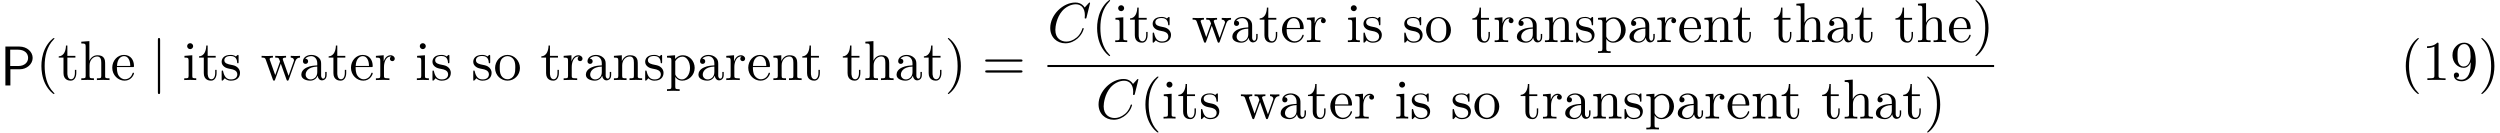 <?xml version='1.0' encoding='UTF-8'?>
<!-- This file was generated by dvisvgm 3.2.2 -->
<svg version='1.1' xmlns='http://www.w3.org/2000/svg' xmlns:xlink='http://www.w3.org/1999/xlink' width='486.042pt' height='25.772pt' viewBox='97.159 -25.772 486.042 25.772'>
<defs>
<path id='g20-67' d='m7.058-2.618c0-.109-.131-.109-.131-.109c-.065 0-.12 .022-.142 .109c-.098 .316-.349 1.091-1.102 1.724c-.753 .611-1.44 .796-2.007 .796c-.982 0-2.138-.567-2.138-2.269c0-.622 .229-2.389 1.32-3.665c.665-.775 1.691-1.32 2.662-1.32c1.113 0 1.756 .84 1.756 2.105c0 .436-.033 .447-.033 .556s.12 .109 .164 .109c.142 0 .142-.022 .196-.218l.687-2.782c0-.033-.022-.109-.12-.109c-.033 0-.044 .011-.164 .131l-.764 .84c-.098-.153-.6-.971-1.811-.971c-2.433 0-4.887 2.411-4.887 4.942c0 1.8 1.287 2.989 2.956 2.989c.949 0 1.778-.436 2.356-.938c1.015-.895 1.2-1.887 1.2-1.92z'/>
<path id='g17-106' d='m1.735 2.367v-10.189c0-.153 0-.36-.218-.36s-.218 .207-.218 .36v10.189c0 .153 0 .36 .218 .36s.218-.207 .218-.36z'/>
<path id='g24-28' d='m5.269-.971v-.611h-.273v.611c0 .633-.273 .698-.393 .698c-.36 0-.404-.491-.404-.545v-2.182c0-.458 0-.884-.393-1.287c-.425-.425-.971-.6-1.495-.6c-.895 0-1.647 .513-1.647 1.233c0 .327 .218 .513 .502 .513c.305 0 .502-.218 .502-.502c0-.131-.055-.491-.556-.502c.295-.382 .829-.502 1.178-.502c.535 0 1.156 .425 1.156 1.396v.404c-.556 .033-1.32 .065-2.007 .393c-.818 .371-1.091 .938-1.091 1.418c0 .884 1.058 1.156 1.745 1.156c.72 0 1.222-.436 1.429-.949c.044 .436 .338 .895 .851 .895c.229 0 .895-.153 .895-1.036zm-1.822-.556c0 1.036-.785 1.407-1.276 1.407c-.535 0-.982-.382-.982-.927c0-.6 .458-1.505 2.258-1.571v1.091z'/>
<path id='g24-50' d='m4.527-1.298c0-.109-.087-.131-.142-.131c-.098 0-.12 .065-.142 .153c-.382 1.124-1.364 1.124-1.473 1.124c-.545 0-.982-.327-1.233-.731c-.327-.524-.327-1.244-.327-1.636h3.044c.24 0 .273 0 .273-.229c0-1.08-.589-2.138-1.953-2.138c-1.265 0-2.269 1.124-2.269 2.487c0 1.462 1.145 2.52 2.4 2.52c1.331 0 1.822-1.211 1.822-1.418zm-.72-1.451h-2.585c.065-1.625 .982-1.898 1.353-1.898c1.124 0 1.233 1.473 1.233 1.898z'/>
<path id='g24-63' d='m5.836 0v-.338c-.567 0-.84 0-.851-.327v-2.084c0-.938 0-1.276-.338-1.669c-.153-.185-.513-.404-1.145-.404c-.916 0-1.396 .655-1.571 1.047h-.011v-3.796l-1.571 .12v.338c.764 0 .851 .076 .851 .611v5.673c0 .491-.12 .491-.851 .491v.338l1.233-.033l1.222 .033v-.338c-.731 0-.851 0-.851-.491v-2.007c0-1.135 .775-1.745 1.473-1.745c.687 0 .807 .589 .807 1.211v2.542c0 .491-.12 .491-.851 .491v.338l1.233-.033l1.222 .033z'/>
<path id='g24-66' d='m2.695 0v-.338c-.72 0-.764-.055-.764-.48v-4.004l-1.527 .12v.338c.709 0 .807 .065 .807 .6v2.935c0 .491-.12 .491-.851 .491v.338l1.2-.033c.382 0 .764 .022 1.135 .033zm-.6-6.589c0-.295-.251-.578-.578-.578c-.371 0-.589 .305-.589 .578c0 .295 .251 .578 .578 .578c.371 0 .589-.305 .589-.578z'/>
<path id='g24-77' d='m5.836 0v-.338c-.567 0-.84 0-.851-.327v-2.084c0-.938 0-1.276-.338-1.669c-.153-.185-.513-.404-1.145-.404c-.796 0-1.309 .469-1.615 1.145v-1.145l-1.538 .12v.338c.764 0 .851 .076 .851 .611v2.924c0 .491-.12 .491-.851 .491v.338l1.233-.033l1.222 .033v-.338c-.731 0-.851 0-.851-.491v-2.007c0-1.135 .775-1.745 1.473-1.745c.687 0 .807 .589 .807 1.211v2.542c0 .491-.12 .491-.851 .491v.338l1.233-.033l1.222 .033z'/>
<path id='g24-78' d='m4.985-3.589c0-2.935-1.255-3.676-2.225-3.676c-.6 0-1.135 .196-1.604 .687c-.447 .491-.698 .949-.698 1.767c0 1.364 .96 2.433 2.182 2.433c.665 0 1.113-.458 1.364-1.091v.349c0 2.553-1.135 3.055-1.767 3.055c-.185 0-.775-.022-1.069-.393c.48 0 .567-.316 .567-.502c0-.338-.262-.502-.502-.502c-.175 0-.502 .098-.502 .524c0 .731 .589 1.178 1.516 1.178c1.407 0 2.738-1.484 2.738-3.829zm-1.004-1.004c0 .905-.371 1.964-1.331 1.964c-.175 0-.676 0-1.015-.687c-.196-.404-.196-.949-.196-1.484c0-.589 0-1.102 .229-1.505c.295-.545 .709-.687 1.091-.687c.502 0 .862 .371 1.047 .862c.131 .349 .175 1.036 .175 1.538z'/>
<path id='g24-81' d='m5.138-2.335c0-1.396-1.091-2.553-2.411-2.553c-1.364 0-2.422 1.189-2.422 2.553c0 1.407 1.135 2.455 2.411 2.455c1.32 0 2.422-1.069 2.422-2.455zm-.905-.087c0 .393 0 .982-.24 1.462c-.24 .491-.72 .807-1.265 .807c-.469 0-.949-.229-1.244-.731c-.273-.48-.273-1.145-.273-1.538c0-.425 0-1.015 .262-1.495c.295-.502 .807-.731 1.244-.731c.48 0 .949 .24 1.233 .709s.284 1.102 .284 1.516z'/>
<path id='g24-82' d='m4.571 0v-.338h-.349c-.982 0-1.015-.12-1.015-.524v-6.12c0-.262 0-.284-.251-.284c-.676 .698-1.636 .698-1.985 .698v.338c.218 0 .862 0 1.429-.284v5.651c0 .393-.033 .524-1.015 .524h-.349v.338c.382-.033 1.331-.033 1.767-.033s1.385 0 1.767 .033z'/>
<path id='g24-84' d='m5.684-2.356c0-1.385-1.058-2.465-2.28-2.465c-.851 0-1.309 .48-1.527 .72v-.72l-1.571 .12v.338c.775 0 .851 .065 .851 .545v5.105c0 .491-.12 .491-.851 .491v.338l1.222-.033l1.233 .033v-.338c-.731 0-.851 0-.851-.491v-1.833v-.098c.055 .175 .513 .764 1.342 .764c1.298 0 2.433-1.069 2.433-2.476zm-.905 0c0 1.32-.764 2.236-1.571 2.236c-.436 0-.851-.218-1.145-.665c-.153-.229-.153-.24-.153-.458v-2.433c.316-.556 .851-.873 1.407-.873c.796 0 1.462 .96 1.462 2.193z'/>
<path id='g24-85' d='m3.611 2.618c0-.033 0-.055-.185-.24c-1.364-1.375-1.713-3.436-1.713-5.105c0-1.898 .415-3.796 1.756-5.16c.142-.131 .142-.153 .142-.185c0-.076-.044-.109-.109-.109c-.109 0-1.091 .742-1.735 2.127c-.556 1.2-.687 2.411-.687 3.327c0 .851 .12 2.171 .72 3.404c.655 1.342 1.593 2.051 1.702 2.051c.065 0 .109-.033 .109-.109z'/>
<path id='g24-86' d='m3.153-2.727c0-.851-.12-2.171-.72-3.404c-.655-1.342-1.593-2.051-1.702-2.051c-.065 0-.109 .044-.109 .109c0 .033 0 .055 .207 .251c1.069 1.08 1.691 2.815 1.691 5.095c0 1.865-.404 3.785-1.756 5.16c-.142 .131-.142 .153-.142 .185c0 .065 .044 .109 .109 .109c.109 0 1.091-.742 1.735-2.127c.556-1.2 .687-2.411 .687-3.327z'/>
<path id='g24-96' d='m3.971-4.156c0-.349-.338-.665-.807-.665c-.796 0-1.189 .731-1.342 1.2v-1.2l-1.516 .12v.338c.764 0 .851 .076 .851 .611v2.924c0 .491-.12 .491-.851 .491v.338l1.244-.033c.436 0 .949 0 1.385 .033v-.338h-.229c-.807 0-.829-.12-.829-.513v-1.68c0-1.08 .458-2.051 1.287-2.051c.076 0 .098 0 .12 .011c-.033 .011-.251 .142-.251 .425c0 .305 .229 .469 .469 .469c.196 0 .469-.131 .469-.48z'/>
<path id='g24-98' d='m3.927-1.396c0-.578-.327-.905-.458-1.036c-.36-.349-.785-.436-1.244-.524c-.611-.12-1.342-.262-1.342-.895c0-.382 .284-.829 1.222-.829c1.2 0 1.255 .982 1.276 1.32c.011 .098 .131 .098 .131 .098c.142 0 .142-.055 .142-.262v-1.102c0-.185 0-.262-.12-.262c-.055 0-.076 0-.218 .131c-.033 .044-.142 .142-.185 .175c-.415-.305-.862-.305-1.025-.305c-1.331 0-1.745 .731-1.745 1.342c0 .382 .175 .687 .469 .927c.349 .284 .655 .349 1.44 .502c.24 .044 1.135 .218 1.135 1.004c0 .556-.382 .993-1.233 .993c-.916 0-1.309-.622-1.516-1.549c-.033-.142-.044-.185-.153-.185c-.142 0-.142 .076-.142 .273v1.44c0 .185 0 .262 .12 .262c.055 0 .065-.011 .273-.218c.022-.022 .022-.044 .218-.251c.48 .458 .971 .469 1.2 .469c1.255 0 1.756-.731 1.756-1.516z'/>
<path id='g24-105' d='m3.622-1.353v-.622h-.273v.6c0 .807-.327 1.222-.731 1.222c-.731 0-.731-.993-.731-1.178v-3.033h1.56v-.338h-1.56v-2.007h-.273c-.011 .895-.338 2.062-1.407 2.105v.24h.927v3.011c0 1.342 1.015 1.473 1.407 1.473c.775 0 1.08-.775 1.08-1.473z'/>
<path id='g24-114' d='m7.669-4.364v-.338c-.24 .022-.556 .033-.796 .033l-1.015-.033v.338c.393 .011 .633 .207 .633 .524c0 .065 0 .087-.055 .229l-.993 2.793l-1.08-3.044c-.044-.131-.055-.153-.055-.207c0-.295 .425-.295 .644-.295v-.338l-1.135 .033c-.327 0-.644-.011-.971-.033v.338c.404 0 .578 .022 .687 .164c.055 .065 .175 .393 .251 .6l-.938 2.64l-1.036-2.913c-.055-.131-.055-.153-.055-.196c0-.295 .425-.295 .644-.295v-.338l-1.189 .033l-1.015-.033v.338c.545 0 .676 .033 .807 .382l1.375 3.862c.055 .153 .087 .24 .229 .24s.164-.065 .218-.218l1.102-3.087l1.113 3.098c.044 .12 .076 .207 .218 .207s.175-.098 .218-.207l1.276-3.578c.196-.545 .535-.687 .916-.698z'/>
<path id='g23-40' d='m3.611 2.618c0-.033 0-.055-.185-.24c-1.364-1.375-1.713-3.436-1.713-5.105c0-1.898 .415-3.796 1.756-5.16c.142-.131 .142-.153 .142-.185c0-.076-.044-.109-.109-.109c-.109 0-1.091 .742-1.735 2.127c-.556 1.2-.687 2.411-.687 3.327c0 .851 .12 2.171 .72 3.404c.655 1.342 1.593 2.051 1.702 2.051c.065 0 .109-.033 .109-.109z'/>
<path id='g23-41' d='m3.153-2.727c0-.851-.12-2.171-.72-3.404c-.655-1.342-1.593-2.051-1.702-2.051c-.065 0-.109 .044-.109 .109c0 .033 0 .055 .207 .251c1.069 1.08 1.691 2.815 1.691 5.095c0 1.865-.404 3.785-1.756 5.16c-.142 .131-.142 .153-.142 .185c0 .065 .044 .109 .109 .109c.109 0 1.091-.742 1.735-2.127c.556-1.2 .687-2.411 .687-3.327z'/>
<path id='g23-61' d='m7.865-3.785c0-.218-.207-.218-.36-.218h-6.535c-.153 0-.36 0-.36 .218s.207 .218 .371 .218h6.513c.164 0 .371 0 .371-.218zm0 2.116c0-.218-.207-.218-.371-.218h-6.513c-.164 0-.371 0-.371 .218s.207 .218 .36 .218h6.535c.153 0 .36 0 .36-.218z'/>
<path id='g7-80' d='m6.349-5.367c0-1.167-1.08-2.204-2.585-2.204h-2.716v7.571h.971v-3.153h1.822c1.353 0 2.509-.993 2.509-2.215zm-.884 0c0 .862-.687 1.582-1.942 1.582h-1.538v-3.175h1.538c1.2 0 1.942 .665 1.942 1.593z'/>
</defs>
<g id='page542'>
<use x='97.159' y='-9.15' xlink:href='#g7-80'/>
<use x='104.129' y='-10.21' xlink:href='#g23-40'/>
<use x='108.371' y='-10.21' xlink:href='#g24-105'/>
<use x='112.615' y='-10.21' xlink:href='#g24-63'/>
<use x='118.68' y='-10.21' xlink:href='#g24-50'/>
<use x='126.554' y='-10.21' xlink:href='#g17-106'/>
<use x='132.615' y='-10.21' xlink:href='#g24-66'/>
<use x='135.647' y='-10.21' xlink:href='#g24-105'/>
<use x='139.891' y='-10.21' xlink:href='#g24-98'/>
<use x='147.822' y='-10.21' xlink:href='#g24-114'/>
<use x='155.393' y='-10.21' xlink:href='#g24-28'/>
<use x='160.847' y='-10.21' xlink:href='#g24-105'/>
<use x='165.091' y='-10.21' xlink:href='#g24-50'/>
<use x='169.935' y='-10.21' xlink:href='#g24-96'/>
<use x='177.844' y='-10.21' xlink:href='#g24-66'/>
<use x='180.877' y='-10.21' xlink:href='#g24-98'/>
<use x='188.807' y='-10.21' xlink:href='#g24-98'/>
<use x='193.106' y='-10.21' xlink:href='#g24-81'/>
<use x='202.193' y='-10.21' xlink:href='#g24-105'/>
<use x='206.437' y='-10.21' xlink:href='#g24-96'/>
<use x='210.713' y='-10.21' xlink:href='#g24-28'/>
<use x='216.167' y='-10.21' xlink:href='#g24-77'/>
<use x='222.233' y='-10.21' xlink:href='#g24-98'/>
<use x='226.531' y='-10.21' xlink:href='#g24-84'/>
<use x='232.596' y='-10.21' xlink:href='#g24-28'/>
<use x='238.051' y='-10.21' xlink:href='#g24-96'/>
<use x='242.327' y='-10.21' xlink:href='#g24-50'/>
<use x='247.171' y='-10.21' xlink:href='#g24-77'/>
<use x='252.931' y='-10.21' xlink:href='#g24-105'/>
<use x='260.807' y='-10.21' xlink:href='#g24-105'/>
<use x='265.051' y='-10.21' xlink:href='#g24-63'/>
<use x='271.116' y='-10.21' xlink:href='#g24-28'/>
<use x='276.571' y='-10.21' xlink:href='#g24-105'/>
<use x='280.815' y='-10.21' xlink:href='#g23-41'/>
<use x='288.088' y='-10.21' xlink:href='#g23-61'/>
<use x='300.798' y='-17.59' xlink:href='#g20-67'/>
<use x='309.376' y='-17.59' xlink:href='#g23-40'/>
<use x='313.618' y='-17.59' xlink:href='#g24-66'/>
<use x='316.651' y='-17.59' xlink:href='#g24-105'/>
<use x='320.895' y='-17.59' xlink:href='#g24-98'/>
<use x='328.825' y='-17.59' xlink:href='#g24-114'/>
<use x='336.396' y='-17.59' xlink:href='#g24-28'/>
<use x='341.851' y='-17.59' xlink:href='#g24-105'/>
<use x='346.095' y='-17.59' xlink:href='#g24-50'/>
<use x='350.938' y='-17.59' xlink:href='#g24-96'/>
<use x='358.847' y='-17.59' xlink:href='#g24-66'/>
<use x='361.88' y='-17.59' xlink:href='#g24-98'/>
<use x='369.811' y='-17.59' xlink:href='#g24-98'/>
<use x='374.109' y='-17.59' xlink:href='#g24-81'/>
<use x='383.196' y='-17.59' xlink:href='#g24-105'/>
<use x='387.44' y='-17.59' xlink:href='#g24-96'/>
<use x='391.716' y='-17.59' xlink:href='#g24-28'/>
<use x='397.171' y='-17.59' xlink:href='#g24-77'/>
<use x='403.236' y='-17.59' xlink:href='#g24-98'/>
<use x='407.535' y='-17.59' xlink:href='#g24-84'/>
<use x='413.6' y='-17.59' xlink:href='#g24-28'/>
<use x='419.055' y='-17.59' xlink:href='#g24-96'/>
<use x='423.331' y='-17.59' xlink:href='#g24-50'/>
<use x='428.175' y='-17.59' xlink:href='#g24-77'/>
<use x='433.935' y='-17.59' xlink:href='#g24-105'/>
<use x='441.811' y='-17.59' xlink:href='#g24-105'/>
<use x='446.055' y='-17.59' xlink:href='#g24-63'/>
<use x='452.12' y='-17.59' xlink:href='#g24-28'/>
<use x='457.575' y='-17.59' xlink:href='#g24-105'/>
<use x='465.451' y='-17.59' xlink:href='#g24-105'/>
<use x='469.695' y='-17.59' xlink:href='#g24-63'/>
<use x='475.76' y='-17.59' xlink:href='#g24-50'/>
<use x='480.604' y='-17.59' xlink:href='#g23-41'/>
<rect x='300.798' y='-13.137' height='.398' width='184.048'/>
<use x='310.191' y='-2.727' xlink:href='#g20-67'/>
<use x='318.768' y='-2.727' xlink:href='#g23-40'/>
<use x='323.011' y='-2.727' xlink:href='#g24-66'/>
<use x='326.044' y='-2.727' xlink:href='#g24-105'/>
<use x='330.287' y='-2.727' xlink:href='#g24-98'/>
<use x='338.218' y='-2.727' xlink:href='#g24-114'/>
<use x='345.789' y='-2.727' xlink:href='#g24-28'/>
<use x='351.244' y='-2.727' xlink:href='#g24-105'/>
<use x='355.487' y='-2.727' xlink:href='#g24-50'/>
<use x='360.331' y='-2.727' xlink:href='#g24-96'/>
<use x='368.24' y='-2.727' xlink:href='#g24-66'/>
<use x='371.273' y='-2.727' xlink:href='#g24-98'/>
<use x='379.204' y='-2.727' xlink:href='#g24-98'/>
<use x='383.502' y='-2.727' xlink:href='#g24-81'/>
<use x='392.589' y='-2.727' xlink:href='#g24-105'/>
<use x='396.833' y='-2.727' xlink:href='#g24-96'/>
<use x='401.109' y='-2.727' xlink:href='#g24-28'/>
<use x='406.564' y='-2.727' xlink:href='#g24-77'/>
<use x='412.629' y='-2.727' xlink:href='#g24-98'/>
<use x='416.927' y='-2.727' xlink:href='#g24-84'/>
<use x='422.993' y='-2.727' xlink:href='#g24-28'/>
<use x='428.447' y='-2.727' xlink:href='#g24-96'/>
<use x='432.724' y='-2.727' xlink:href='#g24-50'/>
<use x='437.567' y='-2.727' xlink:href='#g24-77'/>
<use x='443.327' y='-2.727' xlink:href='#g24-105'/>
<use x='451.204' y='-2.727' xlink:href='#g24-105'/>
<use x='455.447' y='-2.727' xlink:href='#g24-63'/>
<use x='461.513' y='-2.727' xlink:href='#g24-28'/>
<use x='466.967' y='-2.727' xlink:href='#g24-105'/>
<use x='471.211' y='-2.727' xlink:href='#g23-41'/>
<use x='563.804' y='-10.21' xlink:href='#g24-85'/>
<use x='568.048' y='-10.21' xlink:href='#g24-82'/>
<use x='573.502' y='-10.21' xlink:href='#g24-78'/>
<use x='578.957' y='-10.21' xlink:href='#g24-86'/>
</g>
</svg>